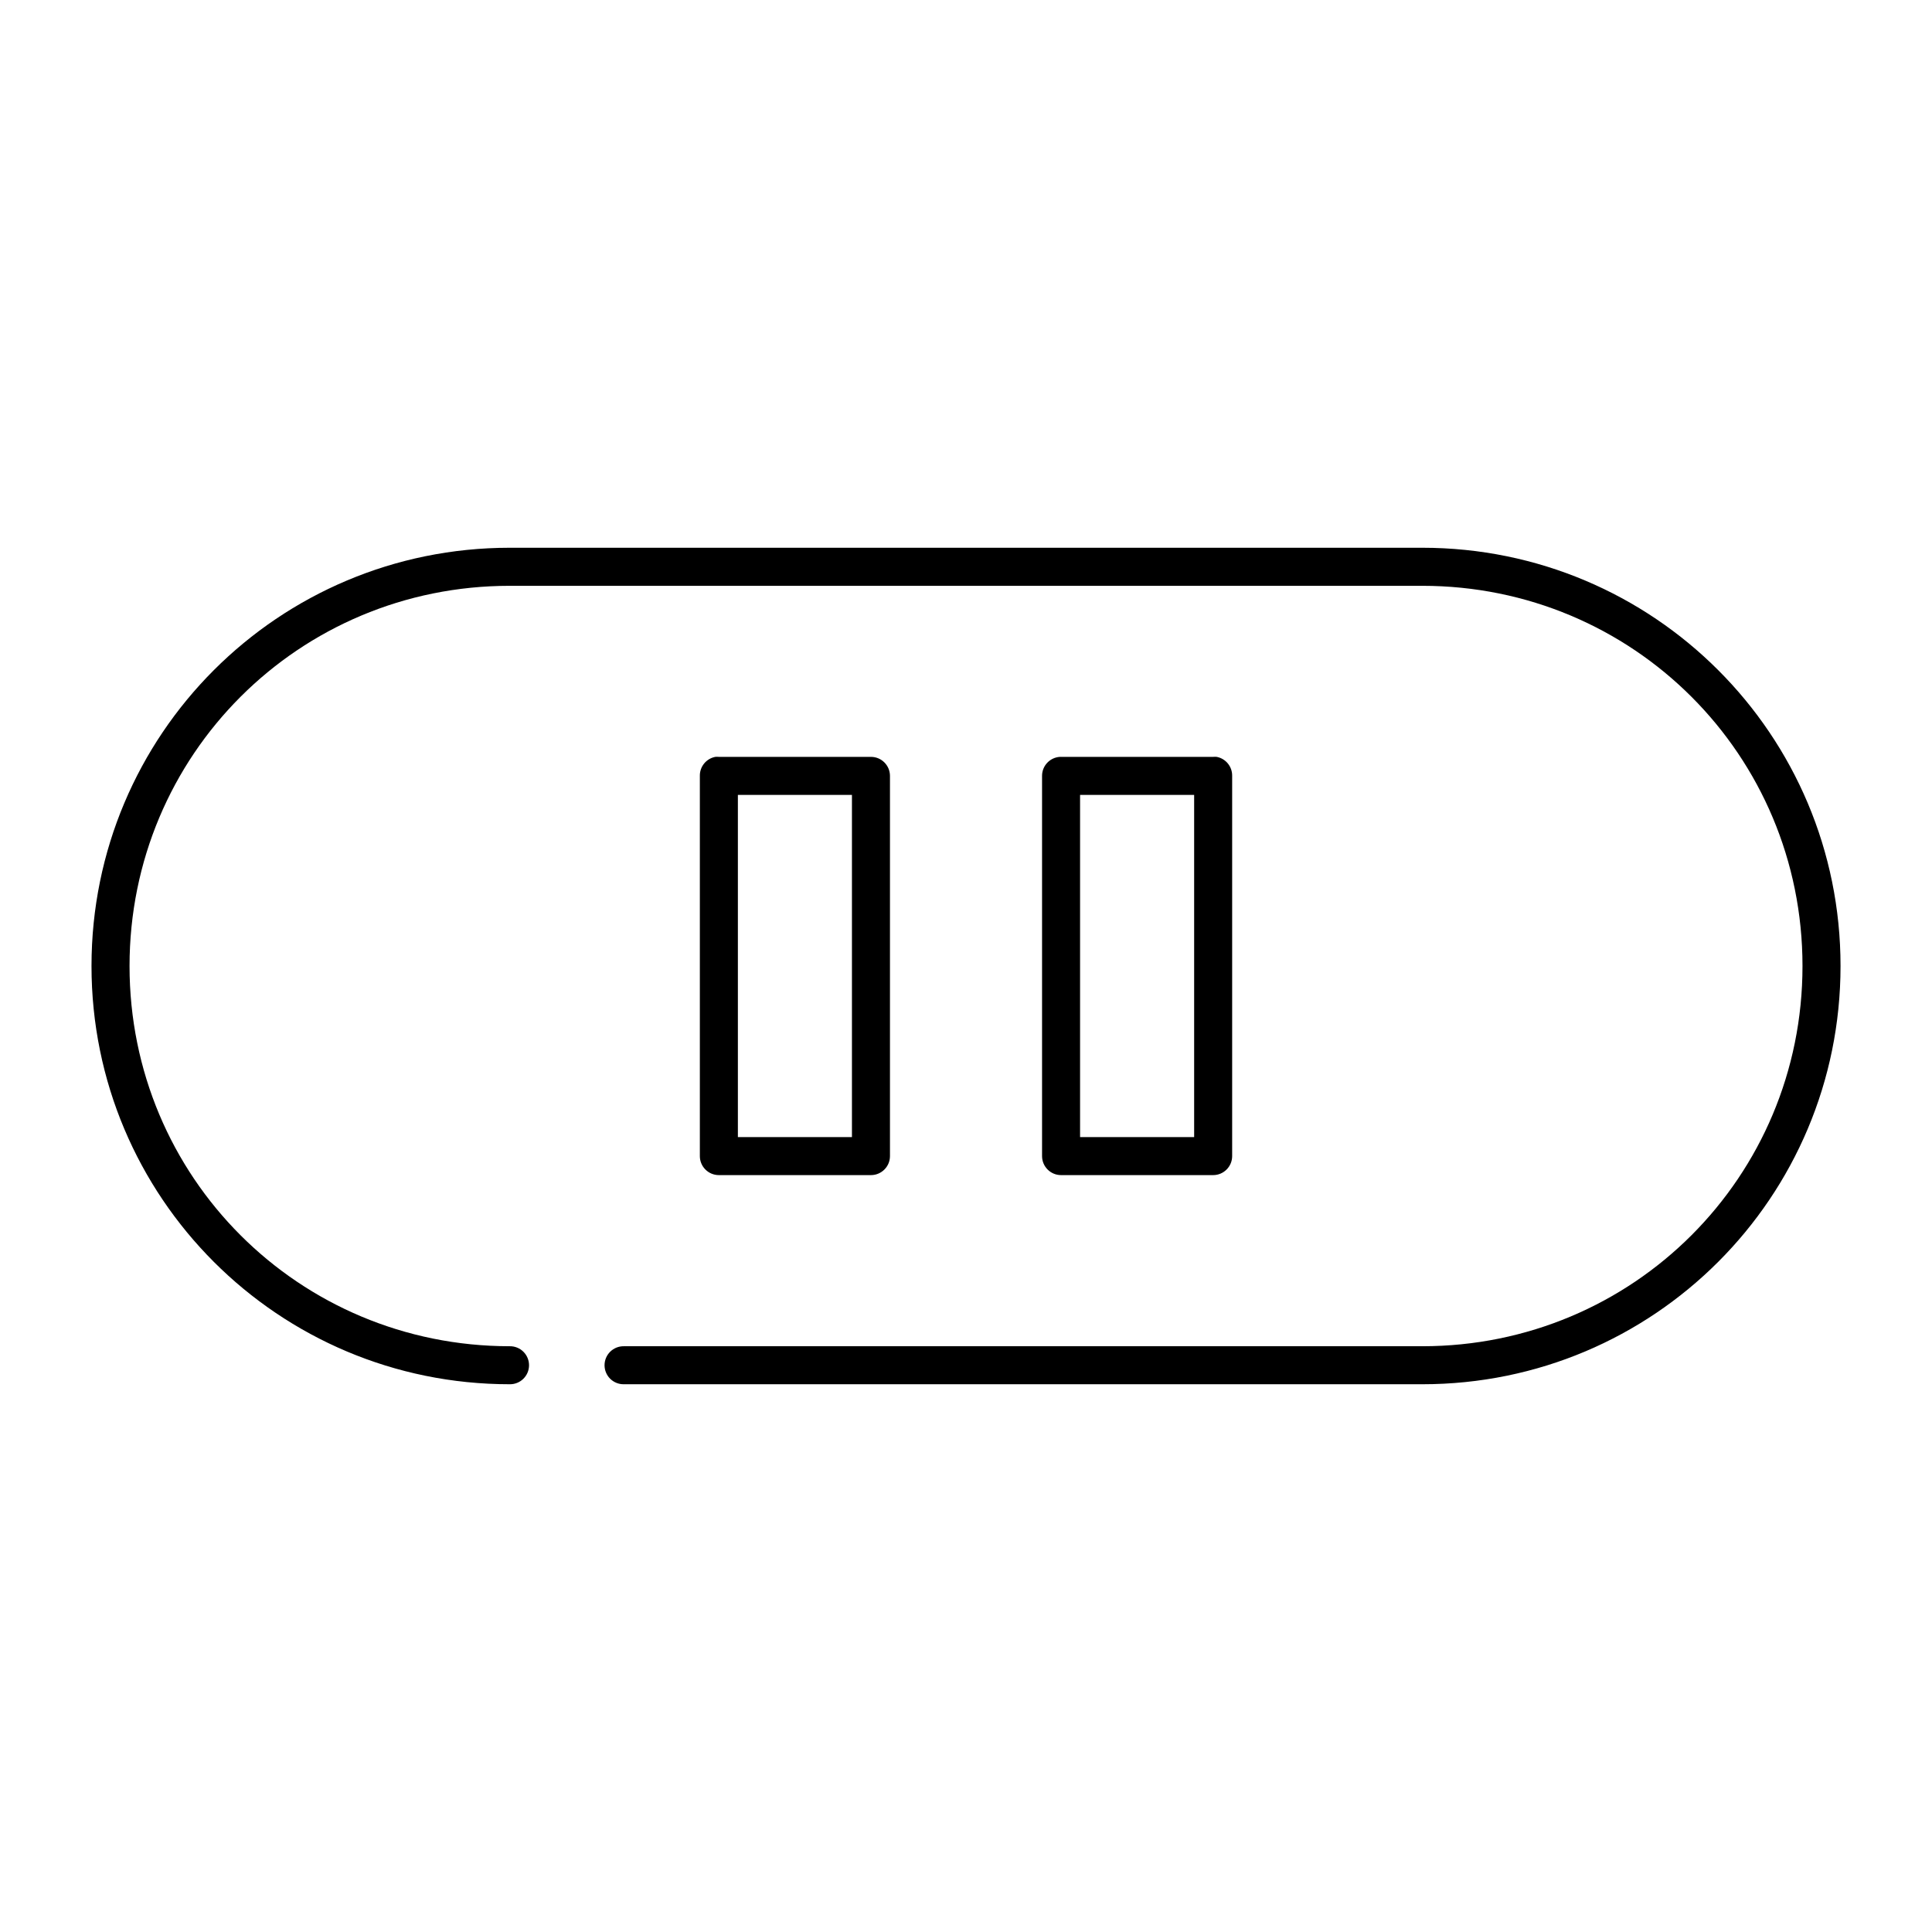 <?xml version="1.0" encoding="UTF-8"?>
<!-- Uploaded to: ICON Repo, www.iconrepo.com, Generator: ICON Repo Mixer Tools -->
<svg fill="#000000" width="800px" height="800px" version="1.1" viewBox="144 144 512 512" xmlns="http://www.w3.org/2000/svg">
 <path d="m279.09 289.16c-61.32 0-110.84 49.523-110.84 110.84s49.52 110.84 110.84 110.84c1.348 0.02 2.648-0.504 3.606-1.449 0.961-0.945 1.504-2.238 1.504-3.59 0-1.348-0.543-2.641-1.504-3.586-0.957-0.945-2.258-1.469-3.606-1.449-55.91 0-100.76-44.855-100.76-100.76 0-55.91 44.852-100.76 100.76-100.76h241.83c55.906 0 100.76 44.852 100.76 100.76 0 55.906-44.855 100.76-100.76 100.76h-211.6c-1.348-0.02-2.648 0.504-3.609 1.449-0.961 0.945-1.5 2.238-1.5 3.586 0 1.352 0.539 2.644 1.5 3.59 0.961 0.945 2.262 1.469 3.609 1.449h211.6c61.316 0 110.84-49.52 110.84-110.84s-49.52-110.84-110.84-110.84zm54.473 55.418c-2.41 0.461-4.137 2.586-4.094 5.039v100.76c0 2.781 2.258 5.039 5.039 5.039h40.305c2.781 0 5.039-2.258 5.039-5.039v-100.76c0-2.781-2.258-5.039-5.039-5.039h-40.305c-0.316-0.027-0.633-0.027-0.945 0zm91.316 0c-2.66 0.168-4.731 2.375-4.723 5.039v100.76c0 2.781 2.254 5.039 5.035 5.039h40.305c2.785 0 5.039-2.258 5.039-5.039v-100.76c0.043-2.453-1.684-4.578-4.094-5.039-0.312-0.027-0.629-0.027-0.945 0h-40.305-0.312zm-85.332 10.078h30.227v90.684h-30.227zm90.684 0h30.23v90.684h-30.23z"/>
</svg>